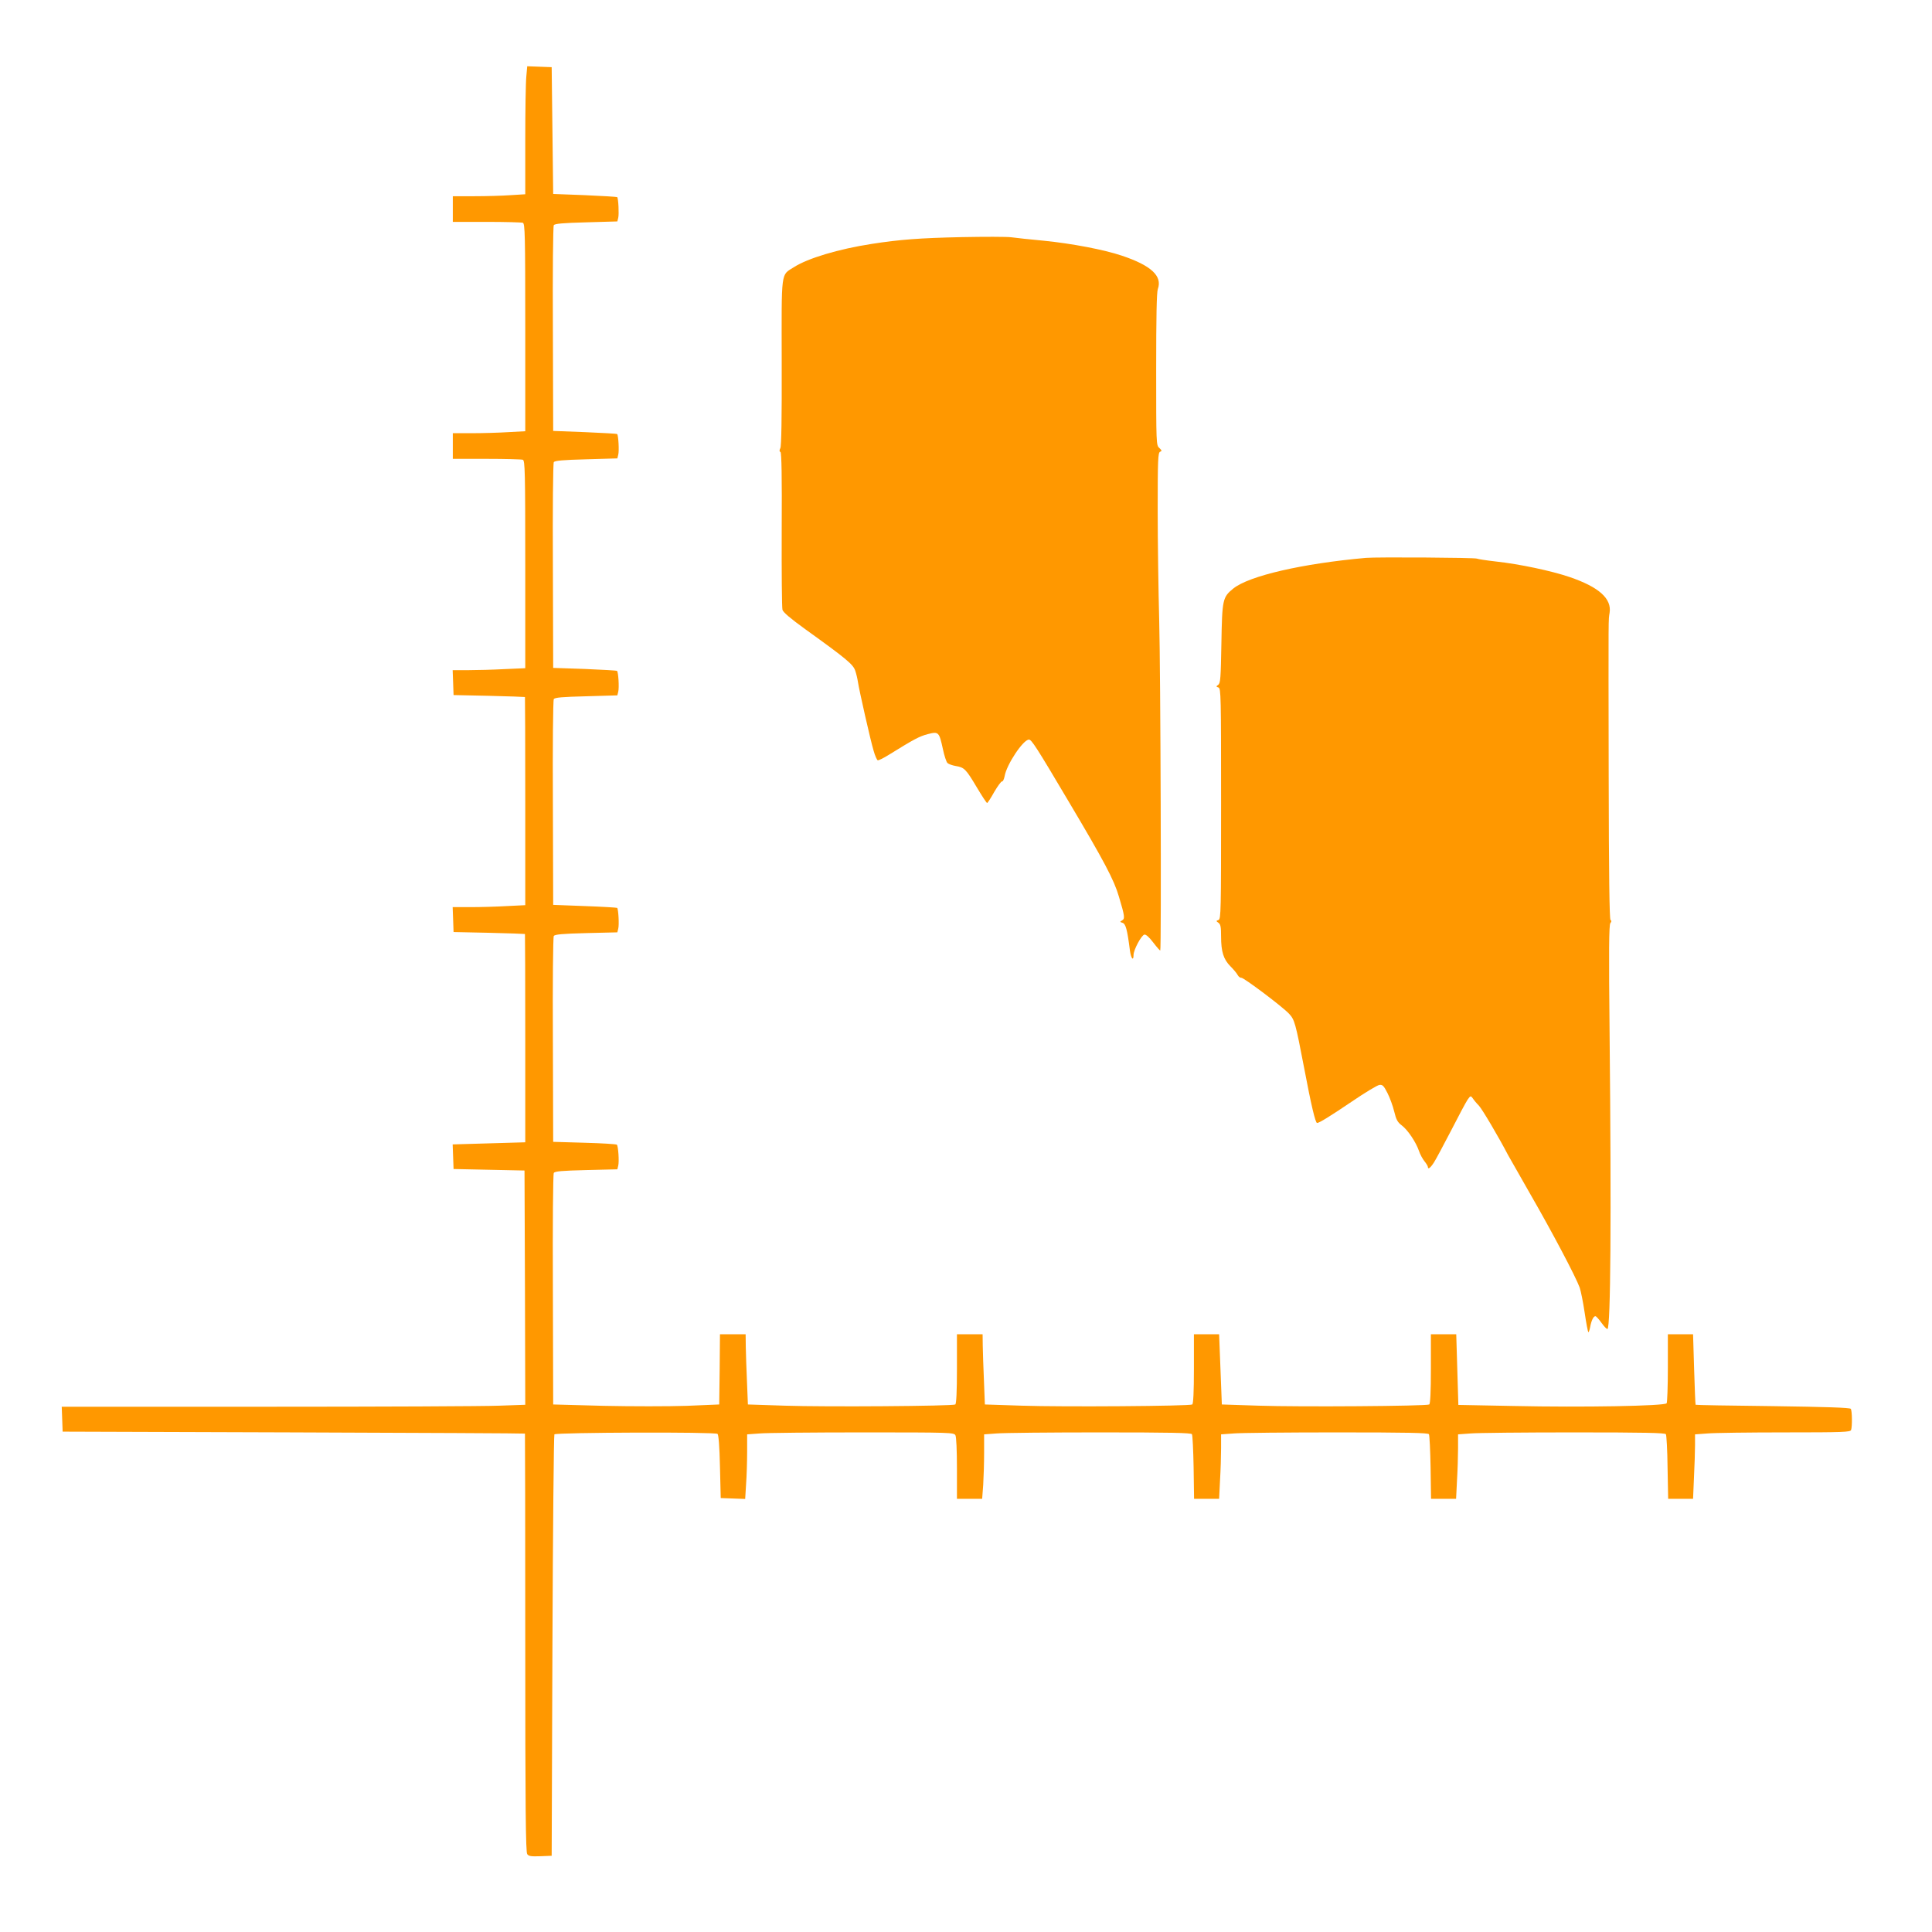 <?xml version="1.0" standalone="no"?>
<!DOCTYPE svg PUBLIC "-//W3C//DTD SVG 20010904//EN"
 "http://www.w3.org/TR/2001/REC-SVG-20010904/DTD/svg10.dtd">
<svg version="1.0" xmlns="http://www.w3.org/2000/svg"
 width="1280pt" height="1280pt" viewBox="0 0 1280 1280"
 preserveAspectRatio="xMidYMid meet">
<g transform="translate(0,1280) scale(0.1,-0.1)"
fill="#ff9800" stroke="none">
<path d="M3487 12293 c-4 -37 -7 -228 -7 -424 l0 -356 -97 -6 c-54 -4 -162 -7
-240 -7 l-143 0 0 -85 0 -85 224 0 c123 0 231 -3 240 -6 14 -6 16 -76 16 -694
l0 -687 -112 -6 c-62 -4 -170 -7 -240 -7 l-128 0 0 -85 0 -85 224 0 c123 0
231 -3 240 -6 14 -6 16 -76 16 -694 l0 -687 -137 -6 c-75 -4 -183 -7 -240 -7
l-104 0 3 -82 3 -83 235 -5 c129 -3 236 -7 238 -8 1 -1 2 -312 2 -690 l0 -689
-122 -6 c-66 -4 -175 -7 -240 -7 l-119 0 3 -82 3 -83 235 -5 c129 -3 236 -7
238 -8 1 -1 2 -312 2 -691 l0 -689 -240 -7 -241 -7 3 -82 3 -81 235 -5 235 -5
3 -776 2 -776 -172 -6 c-95 -4 -786 -7 -1536 -7 l-1363 0 3 -82 3 -83 1530 -5
c842 -3 1531 -6 1533 -8 1 -1 2 -624 2 -1385 0 -1104 3 -1387 13 -1401 10 -14
25 -16 87 -14 l75 3 5 1392 c3 765 9 1395 13 1400 14 13 1067 17 1081 3 7 -7
13 -83 16 -218 l5 -207 81 -3 81 -3 6 98 c4 54 7 150 7 214 l0 116 83 6 c45 4
353 7 684 7 585 0 603 -1 613 -19 6 -12 10 -101 10 -220 l0 -201 84 0 83 0 7
92 c3 50 6 146 6 213 l0 122 83 6 c45 4 353 7 684 7 471 0 604 -3 610 -12 4
-7 9 -106 11 -220 l3 -208 83 0 83 0 6 122 c4 66 7 163 7 213 l0 92 83 6 c45
4 353 7 684 7 471 0 604 -3 610 -12 4 -7 9 -106 11 -220 l3 -208 83 0 83 0 6
122 c4 66 7 163 7 213 l0 92 83 6 c45 4 353 7 684 7 471 0 604 -3 610 -12 4
-7 10 -106 11 -220 l4 -208 82 0 83 0 6 142 c4 79 7 175 7 214 l0 71 83 6 c45
4 276 7 513 7 385 0 433 2 438 16 8 22 7 127 -2 140 -5 8 -164 13 -516 18
-280 3 -511 7 -512 9 -2 1 -6 107 -10 235 l-7 232 -84 0 -83 0 0 -222 c0 -123
-4 -229 -8 -235 -11 -18 -554 -28 -1013 -18 l-367 7 -7 234 -7 234 -84 0 -84
0 0 -229 c0 -151 -4 -232 -11 -236 -17 -11 -863 -17 -1129 -8 l-245 8 -9 233
-9 232 -83 0 -84 0 0 -229 c0 -151 -4 -232 -11 -236 -17 -11 -863 -17 -1129
-8 l-245 8 -6 155 c-4 85 -7 190 -8 233 l-1 77 -85 0 -85 0 0 -229 c0 -151 -4
-232 -11 -236 -17 -11 -863 -17 -1129 -8 l-245 8 -6 150 c-4 83 -7 187 -8 233
l-1 82 -85 0 -85 0 -2 -232 -3 -233 -216 -9 c-120 -4 -365 -4 -550 0 l-334 9
-2 760 c-2 435 1 766 6 774 7 11 53 15 215 19 l206 5 6 24 c7 28 0 130 -9 139
-4 4 -100 10 -214 13 l-208 6 -2 675 c-2 374 1 681 6 689 7 10 55 15 215 19
l206 5 6 24 c7 25 1 129 -7 138 -3 2 -99 8 -214 12 l-210 8 -2 675 c-2 371 1
681 6 688 6 11 57 15 215 19 l206 6 6 24 c7 26 1 130 -8 138 -2 3 -99 8 -214
13 l-209 7 -2 675 c-2 371 1 681 6 688 6 10 60 15 215 19 l206 6 6 24 c7 24 1
129 -7 137 -2 3 -99 8 -214 13 l-210 8 -2 675 c-2 371 1 681 6 688 6 10 60 15
215 19 l206 6 6 24 c6 24 1 129 -7 137 -2 2 -98 8 -214 13 l-210 8 -5 420 -5
420 -81 3 -81 3 -6 -68z"/>
<path d="M6370 11229 c-276 -6 -409 -16 -595 -45 -220 -34 -423 -95 -515 -154
-88 -56 -82 -11 -81 -631 1 -366 -2 -555 -9 -568 -7 -14 -7 -22 1 -26 7 -5 10
-164 8 -513 -1 -279 1 -518 5 -532 5 -17 52 -57 153 -130 273 -196 315 -232
329 -273 7 -20 15 -54 18 -75 8 -54 83 -387 104 -456 9 -33 22 -61 27 -63 6
-2 40 15 75 37 168 104 200 121 256 136 73 19 76 15 101 -99 9 -44 23 -85 30
-92 7 -7 32 -16 55 -20 57 -9 68 -21 140 -142 34 -57 64 -103 68 -103 3 0 25
33 47 73 23 39 46 71 52 70 5 -2 13 14 17 35 13 77 123 242 161 242 17 0 47
-45 263 -410 236 -397 301 -520 333 -630 39 -130 41 -147 21 -158 -16 -9 -15
-10 3 -16 21 -7 31 -42 49 -183 7 -53 24 -74 24 -30 0 34 52 131 72 135 10 2
32 -17 59 -53 23 -30 44 -54 46 -52 8 8 2 1860 -7 2187 -5 190 -10 517 -10
728 0 337 2 383 16 389 13 5 12 8 -5 25 -21 18 -21 27 -21 520 0 352 3 511 11
533 31 86 -44 156 -238 221 -118 40 -335 81 -516 99 -89 8 -187 19 -217 23
-30 4 -179 4 -330 1z"/>
<path d="M9050 9104 c-424 -38 -774 -119 -879 -203 -71 -58 -74 -71 -79 -366
-4 -226 -6 -261 -21 -272 -15 -11 -15 -12 2 -18 16 -7 17 -53 17 -770 0 -717
-1 -763 -17 -770 -17 -6 -17 -7 0 -19 14 -11 17 -28 17 -91 0 -100 16 -151 62
-197 20 -20 42 -46 48 -58 6 -11 17 -19 24 -18 14 3 275 -193 317 -239 36 -39
42 -60 99 -357 47 -249 75 -366 86 -366 14 0 84 43 229 141 88 60 171 110 184
111 21 3 29 -6 53 -53 16 -31 36 -86 45 -123 13 -54 22 -71 50 -92 40 -30 94
-111 114 -169 7 -22 24 -53 36 -68 13 -16 23 -33 23 -38 0 -19 16 -8 40 29 13
20 64 116 114 212 49 96 98 188 109 204 19 27 21 28 34 10 7 -11 25 -33 41
-49 23 -25 131 -208 193 -327 8 -14 74 -131 148 -260 143 -248 301 -547 327
-619 8 -24 23 -99 33 -167 10 -68 21 -125 24 -128 2 -3 8 12 12 33 8 44 22 73
35 73 5 0 23 -20 41 -45 17 -24 35 -42 39 -40 21 13 26 735 14 1953 -6 557 -4
724 5 736 8 10 9 16 1 21 -7 4 -11 301 -12 948 -2 1125 -2 1032 6 1087 15 94
-71 171 -265 237 -120 41 -332 86 -489 103 -63 7 -119 16 -125 19 -11 7 -663
11 -735 5z"/>
</g>
</svg>
